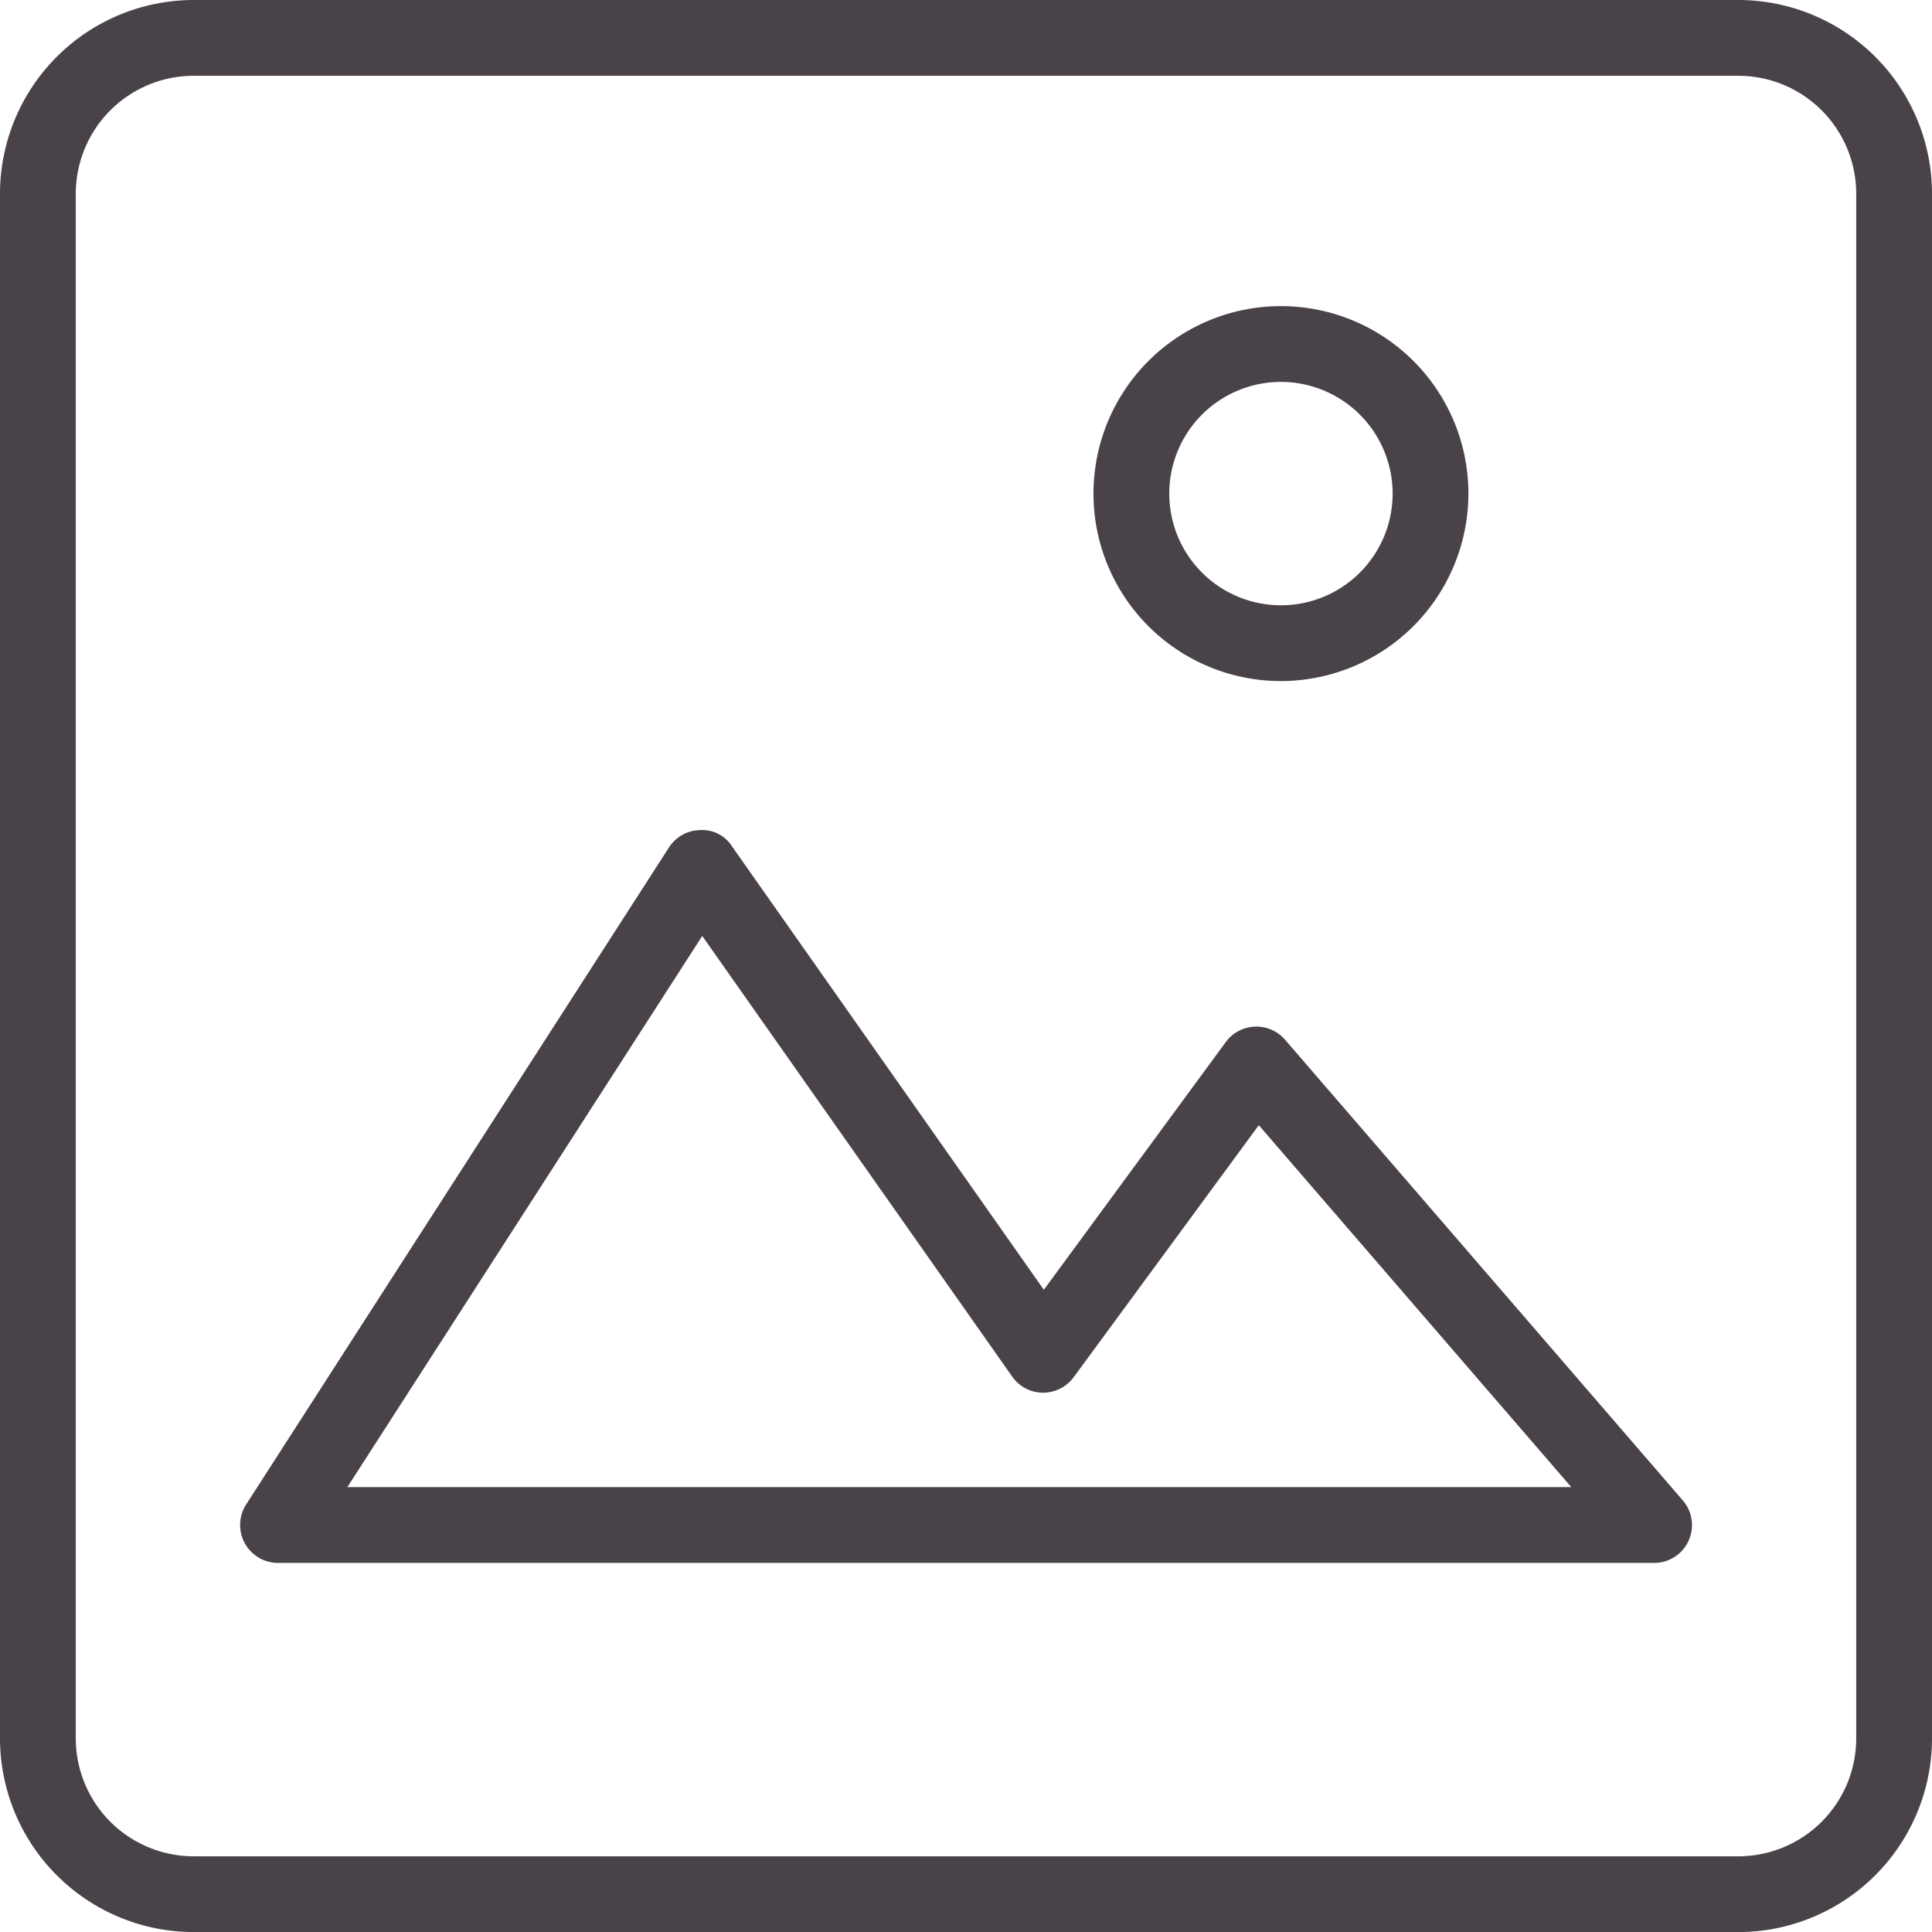 <?xml version="1.0" encoding="UTF-8"?> <svg xmlns="http://www.w3.org/2000/svg" width="62" height="62.002" viewBox="0 0 62 62.002"><g id="Groupe_113" data-name="Groupe 113" transform="translate(-35.176 -760.398)"><g id="Groupe_110" data-name="Groupe 110" transform="translate(35.176 760.398)"><path id="Tracé_93" data-name="Tracé 93" d="M90.964,822.4H41.388a6.221,6.221,0,0,1-6.212-6.213V766.612a6.221,6.221,0,0,1,6.212-6.214H90.964a6.219,6.219,0,0,1,6.212,6.214v49.575A6.219,6.219,0,0,1,90.964,822.4ZM41.388,762.83a3.786,3.786,0,0,0-3.78,3.782v49.575a3.786,3.786,0,0,0,3.78,3.782H90.964a3.786,3.786,0,0,0,3.78-3.782V766.612a3.786,3.786,0,0,0-3.78-3.782Z" transform="translate(-35.176 -760.398)" fill="#494349"></path></g><g id="Groupe_111" data-name="Groupe 111" transform="translate(42.88 787.034)"><path id="Tracé_94" data-name="Tracé 94" d="M84.512,797.61H40.352a1.218,1.218,0,0,1-1.023-1.873L52.9,774.649a1.215,1.215,0,0,1,1-.556,1.128,1.128,0,0,1,1.019.516L64.93,788.844l5.84-7.951a1.217,1.217,0,0,1,1.9-.074L85.432,795.6a1.214,1.214,0,0,1-.92,2.01Zm-41.933-2.432H81.857L71.828,783.563l-5.939,8.085a1.233,1.233,0,0,1-.992.5,1.216,1.216,0,0,1-.982-.517l-9.947-14.141Z" transform="translate(-39.136 -774.09)" fill="#494349"></path></g><g id="Groupe_112" data-name="Groupe 112" transform="translate(70.267 770.222)"><path id="Tracé_95" data-name="Tracé 95" d="M59.229,777.48a6.016,6.016,0,1,1,6.017-6.017A6.022,6.022,0,0,1,59.229,777.48Zm0-9.6a3.584,3.584,0,1,0,3.585,3.583A3.587,3.587,0,0,0,59.229,767.88Z" transform="translate(-53.214 -765.448)" fill="#494349"></path></g></g></svg> 